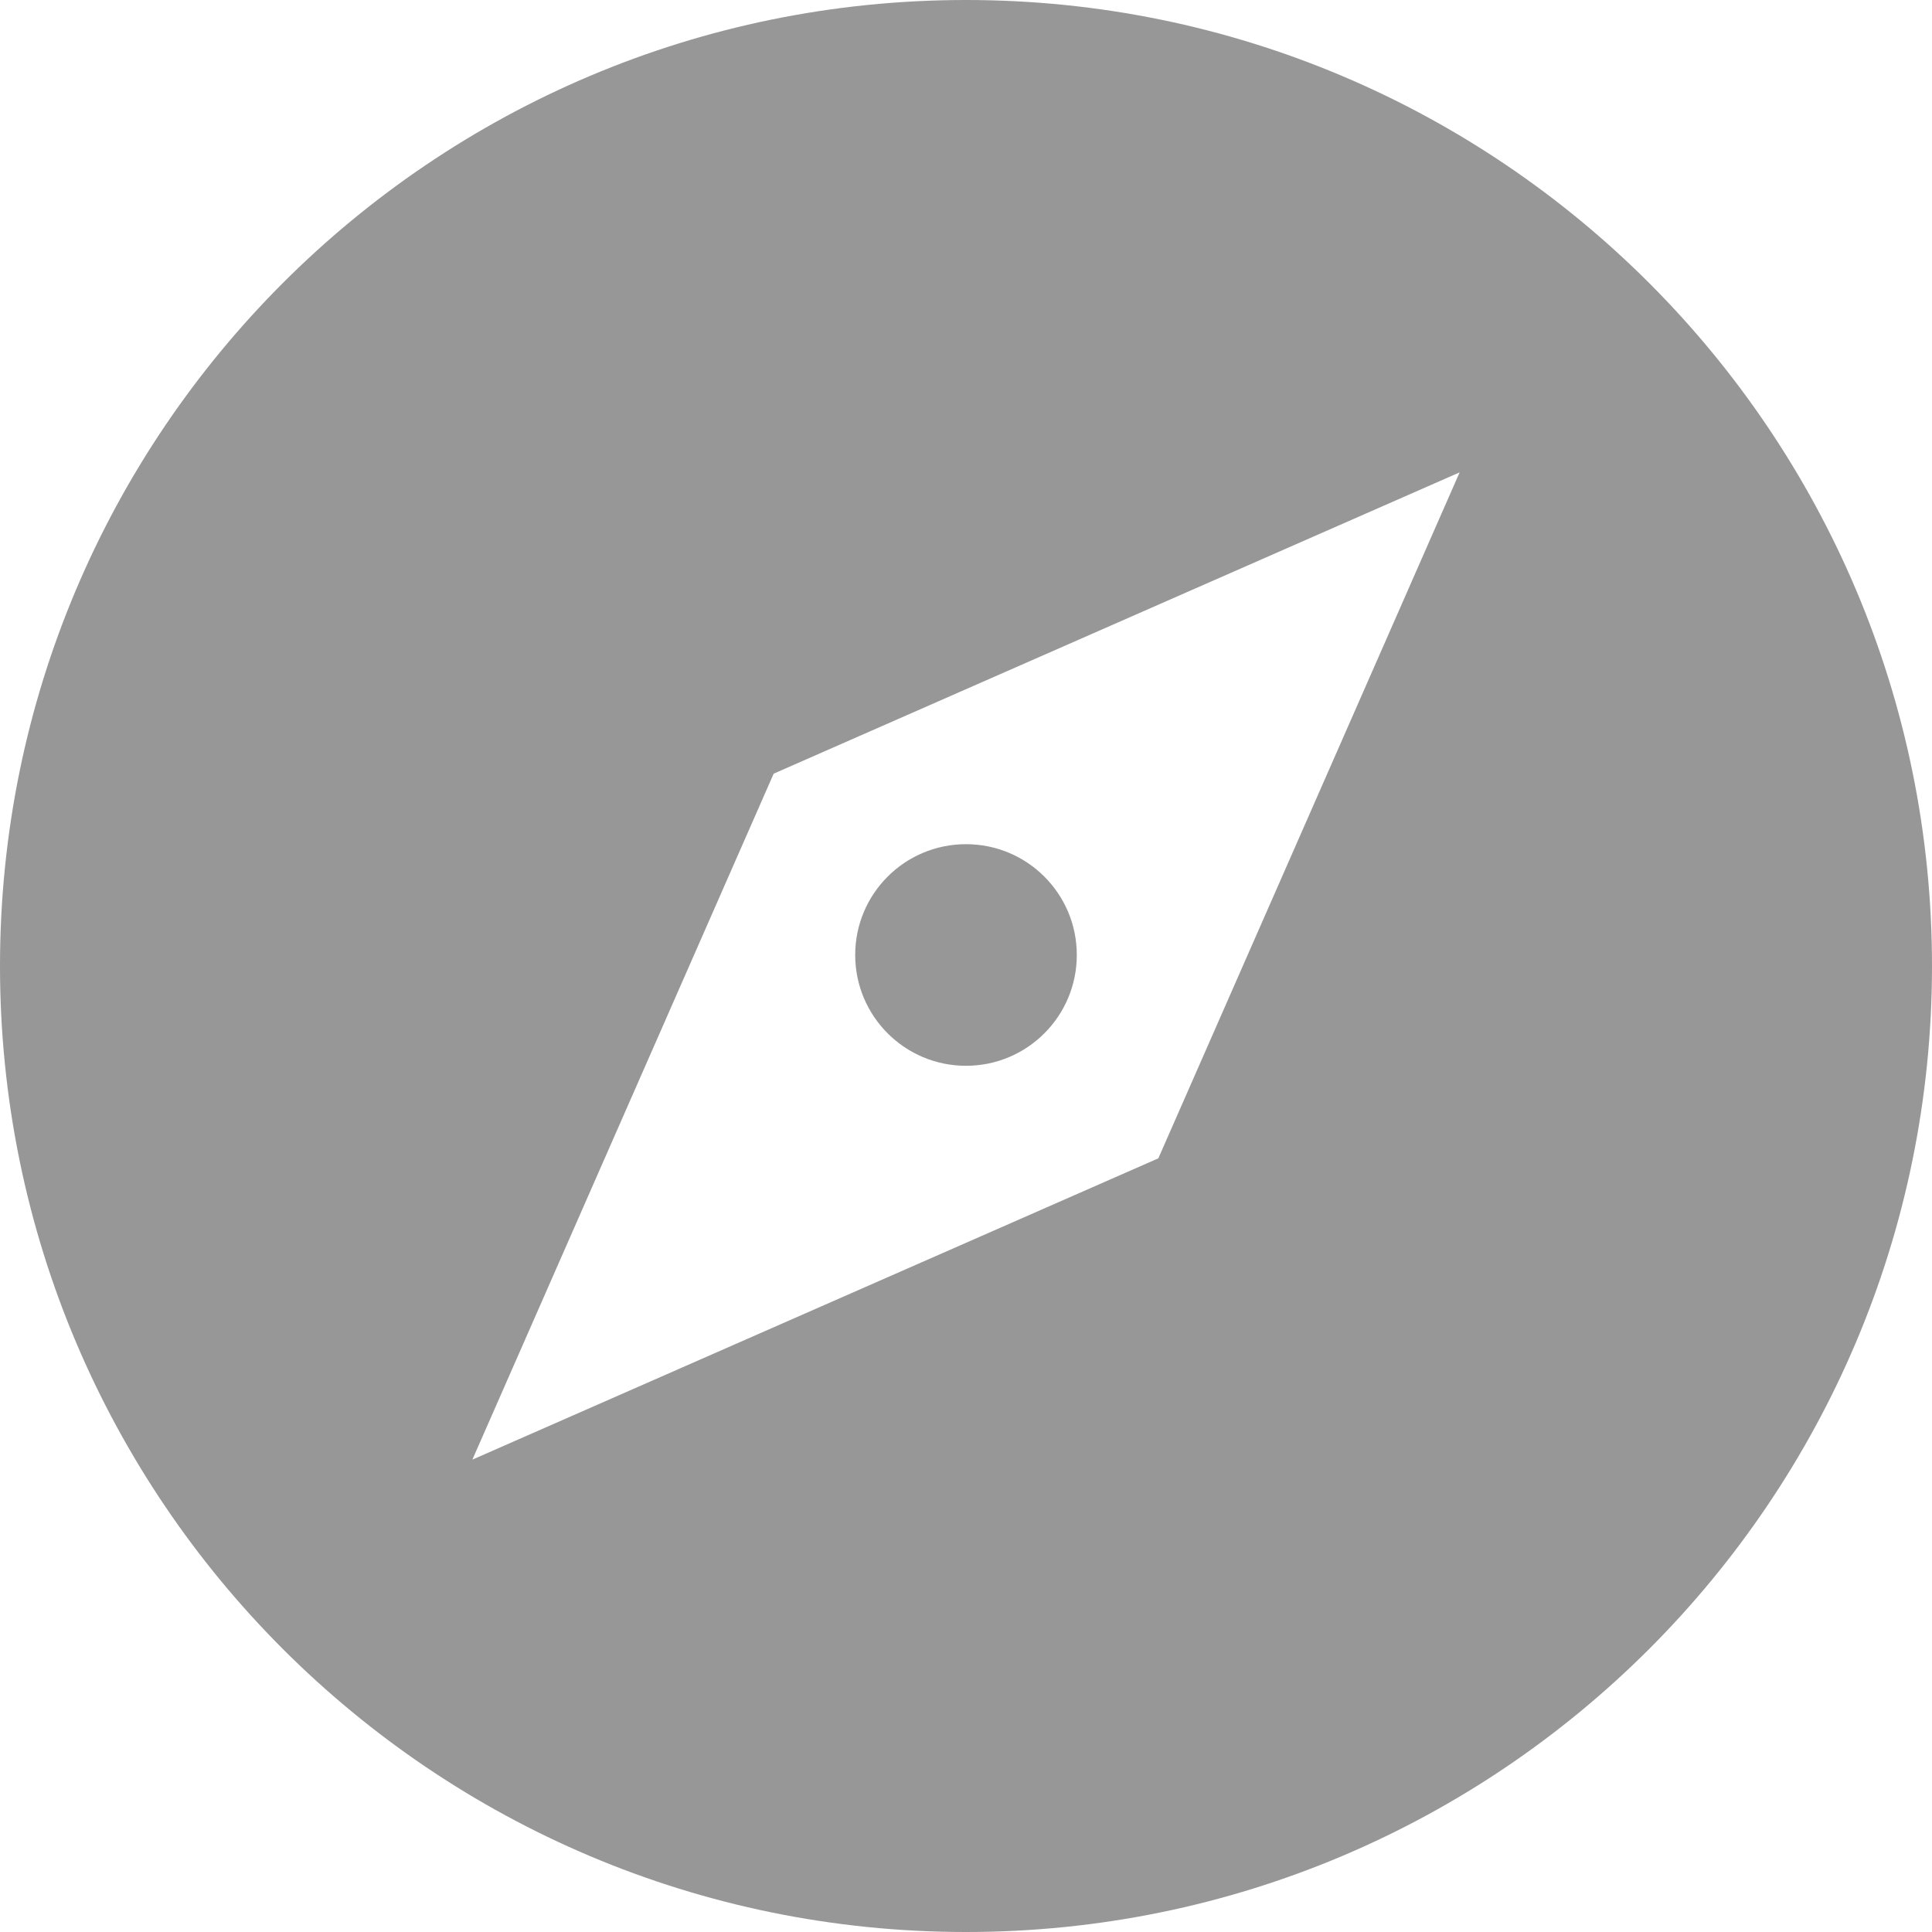 <svg width="20" height="20" viewBox="0 0 20 20" fill="none" xmlns="http://www.w3.org/2000/svg">
<g clip-path="url(#clip0_62_98)">
<path d="M10 20C15.523 20 20 15.523 20 10C20 4.477 15.523 0 10 0C4.477 0 0 4.477 0 10C0 15.523 4.477 20 10 20ZM8.009 8.009L15.11 4.89L11.991 11.991L4.89 15.11L8.009 8.009Z" fill="#979797"/>
<path d="M10 11.033C10.634 11.033 11.147 10.519 11.147 9.886C11.147 9.252 10.634 8.739 10 8.739C9.366 8.739 8.853 9.252 8.853 9.886C8.853 10.519 9.366 11.033 10 11.033Z" fill="#979797"/>
</g>
<defs>
<clipPath id="clip0_62_98">
<rect width="20" height="20" fill="white"/>
</clipPath>
</defs>
</svg>
